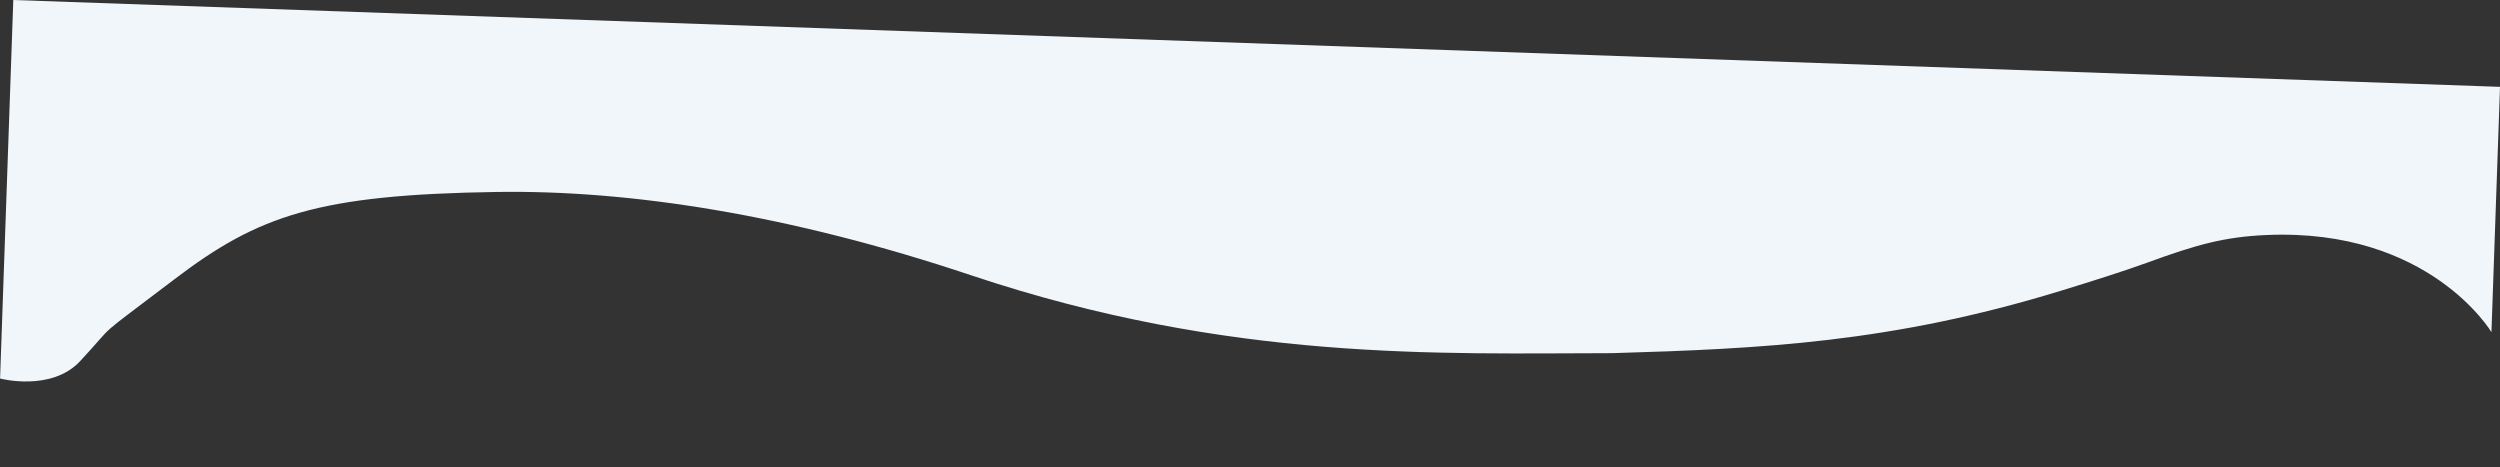<svg xmlns="http://www.w3.org/2000/svg"  viewBox="0 0 1791.207 334.938">
  <rect x="0" y="0" width="1791.207" height="334.938" fill="#333333" stroke="none"/>
  <path id="Path_15432" data-name="Path 15432" d="M-19058.635-4688.657s37.1,8.436,56.961-14.536c26.762-30.95,6.955-13.178,65.561-61.037s100.617-64.061,228.6-70.451c94.336-4.712,209.365,8.614,341.582,47.812,187.594,55.615,338.631,44.118,461.045,39.729,107.012-6.893,199.813-14.547,319.273-55.753,24.709-8.522,46.344-16.276,61.605-22.458,34.7-14.058,54.475-20.377,84.7-22.744,116.488-9.121,163.445,63.923,163.445,63.923v-175.858h-1782.768Z" transform="translate(18883.449 5622.146) rotate(2)" fill="#f0f6fa"/>
</svg>
